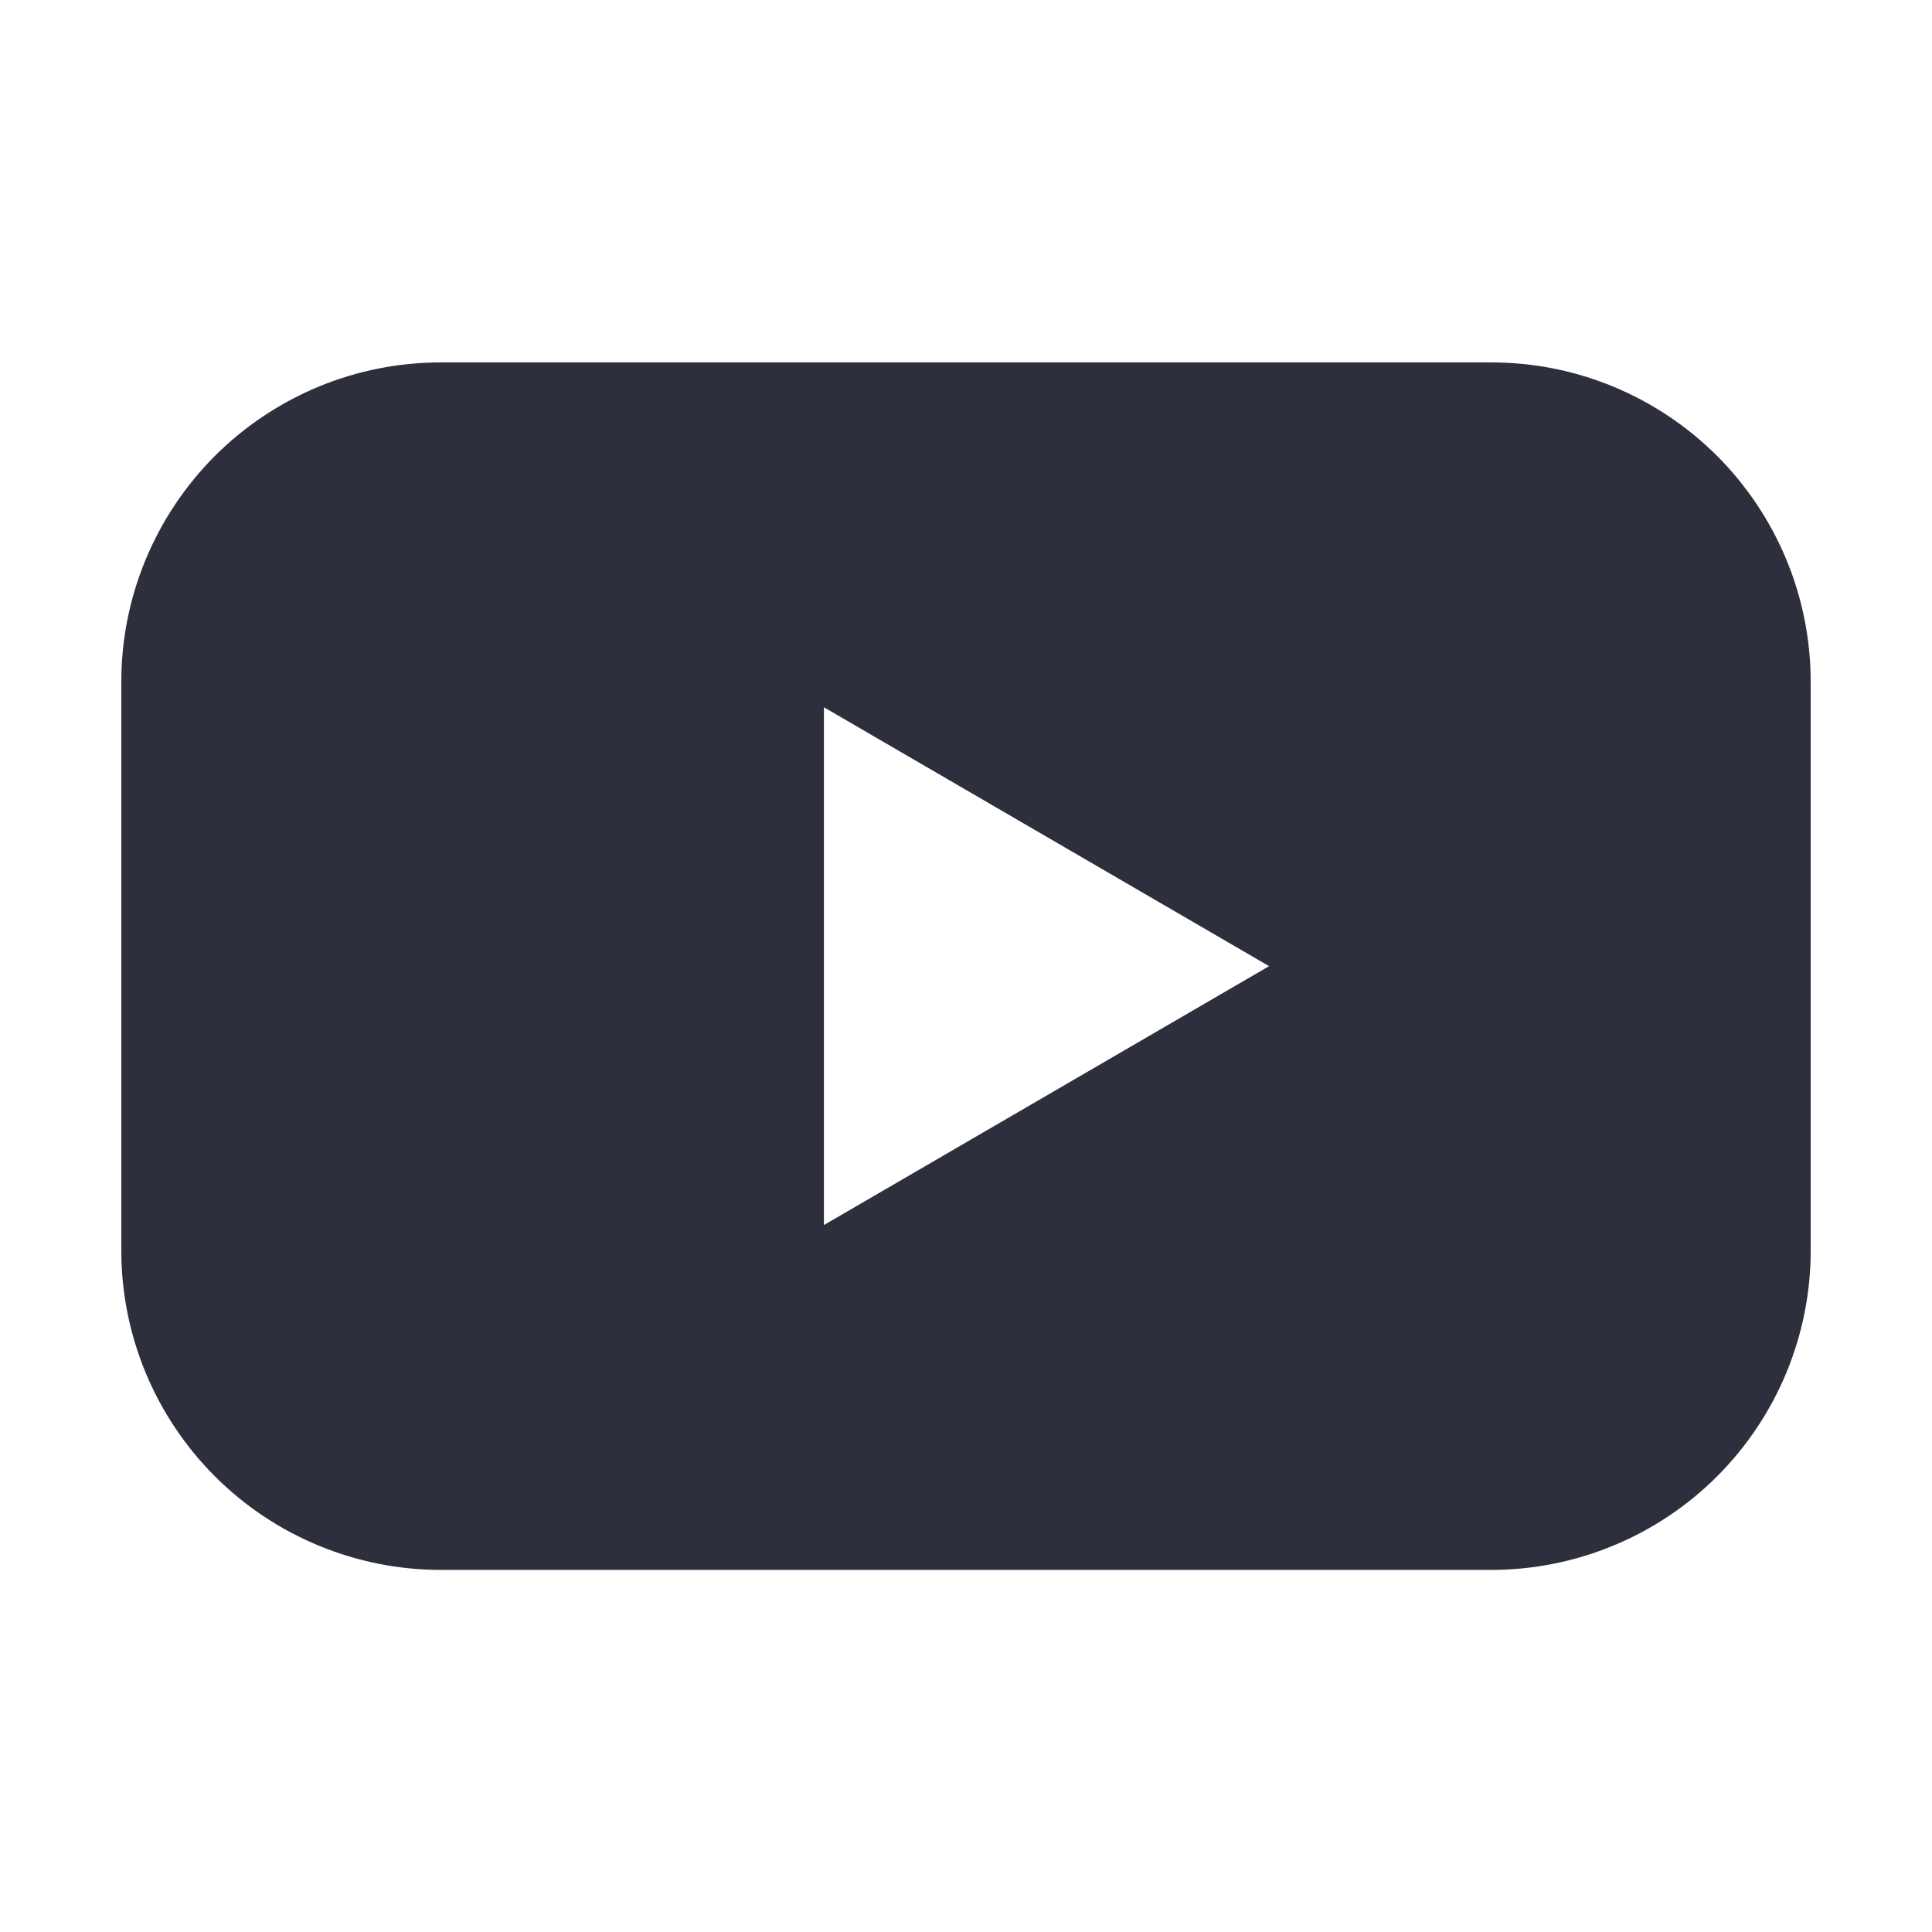 <svg width="24" height="24" viewBox="0 0 24 24" fill="none" xmlns="http://www.w3.org/2000/svg">
<path d="M18.524 4.502H5.476C4.954 4.502 4.438 4.604 3.956 4.804C3.475 5.004 3.037 5.296 2.668 5.665C2.3 6.034 2.008 6.472 1.808 6.954C1.609 7.436 1.506 7.952 1.507 8.473V15.53C1.506 16.052 1.609 16.568 1.808 17.05C2.008 17.532 2.3 17.969 2.668 18.338C3.037 18.707 3.475 19 3.956 19.199C4.438 19.399 4.954 19.502 5.476 19.502H18.524C19.046 19.502 19.562 19.399 20.044 19.199C20.525 19 20.963 18.707 21.332 18.338C21.7 17.969 21.992 17.532 22.192 17.05C22.391 16.568 22.494 16.052 22.493 15.53V8.473C22.494 7.952 22.391 7.436 22.192 6.954C21.992 6.472 21.7 6.034 21.332 5.665C20.963 5.296 20.525 5.004 20.044 4.804C19.562 4.604 19.046 4.502 18.524 4.502ZM10.235 15.218V8.786L15.765 12.002L10.235 15.218Z" fill="#2E2F3D"/>
</svg>
